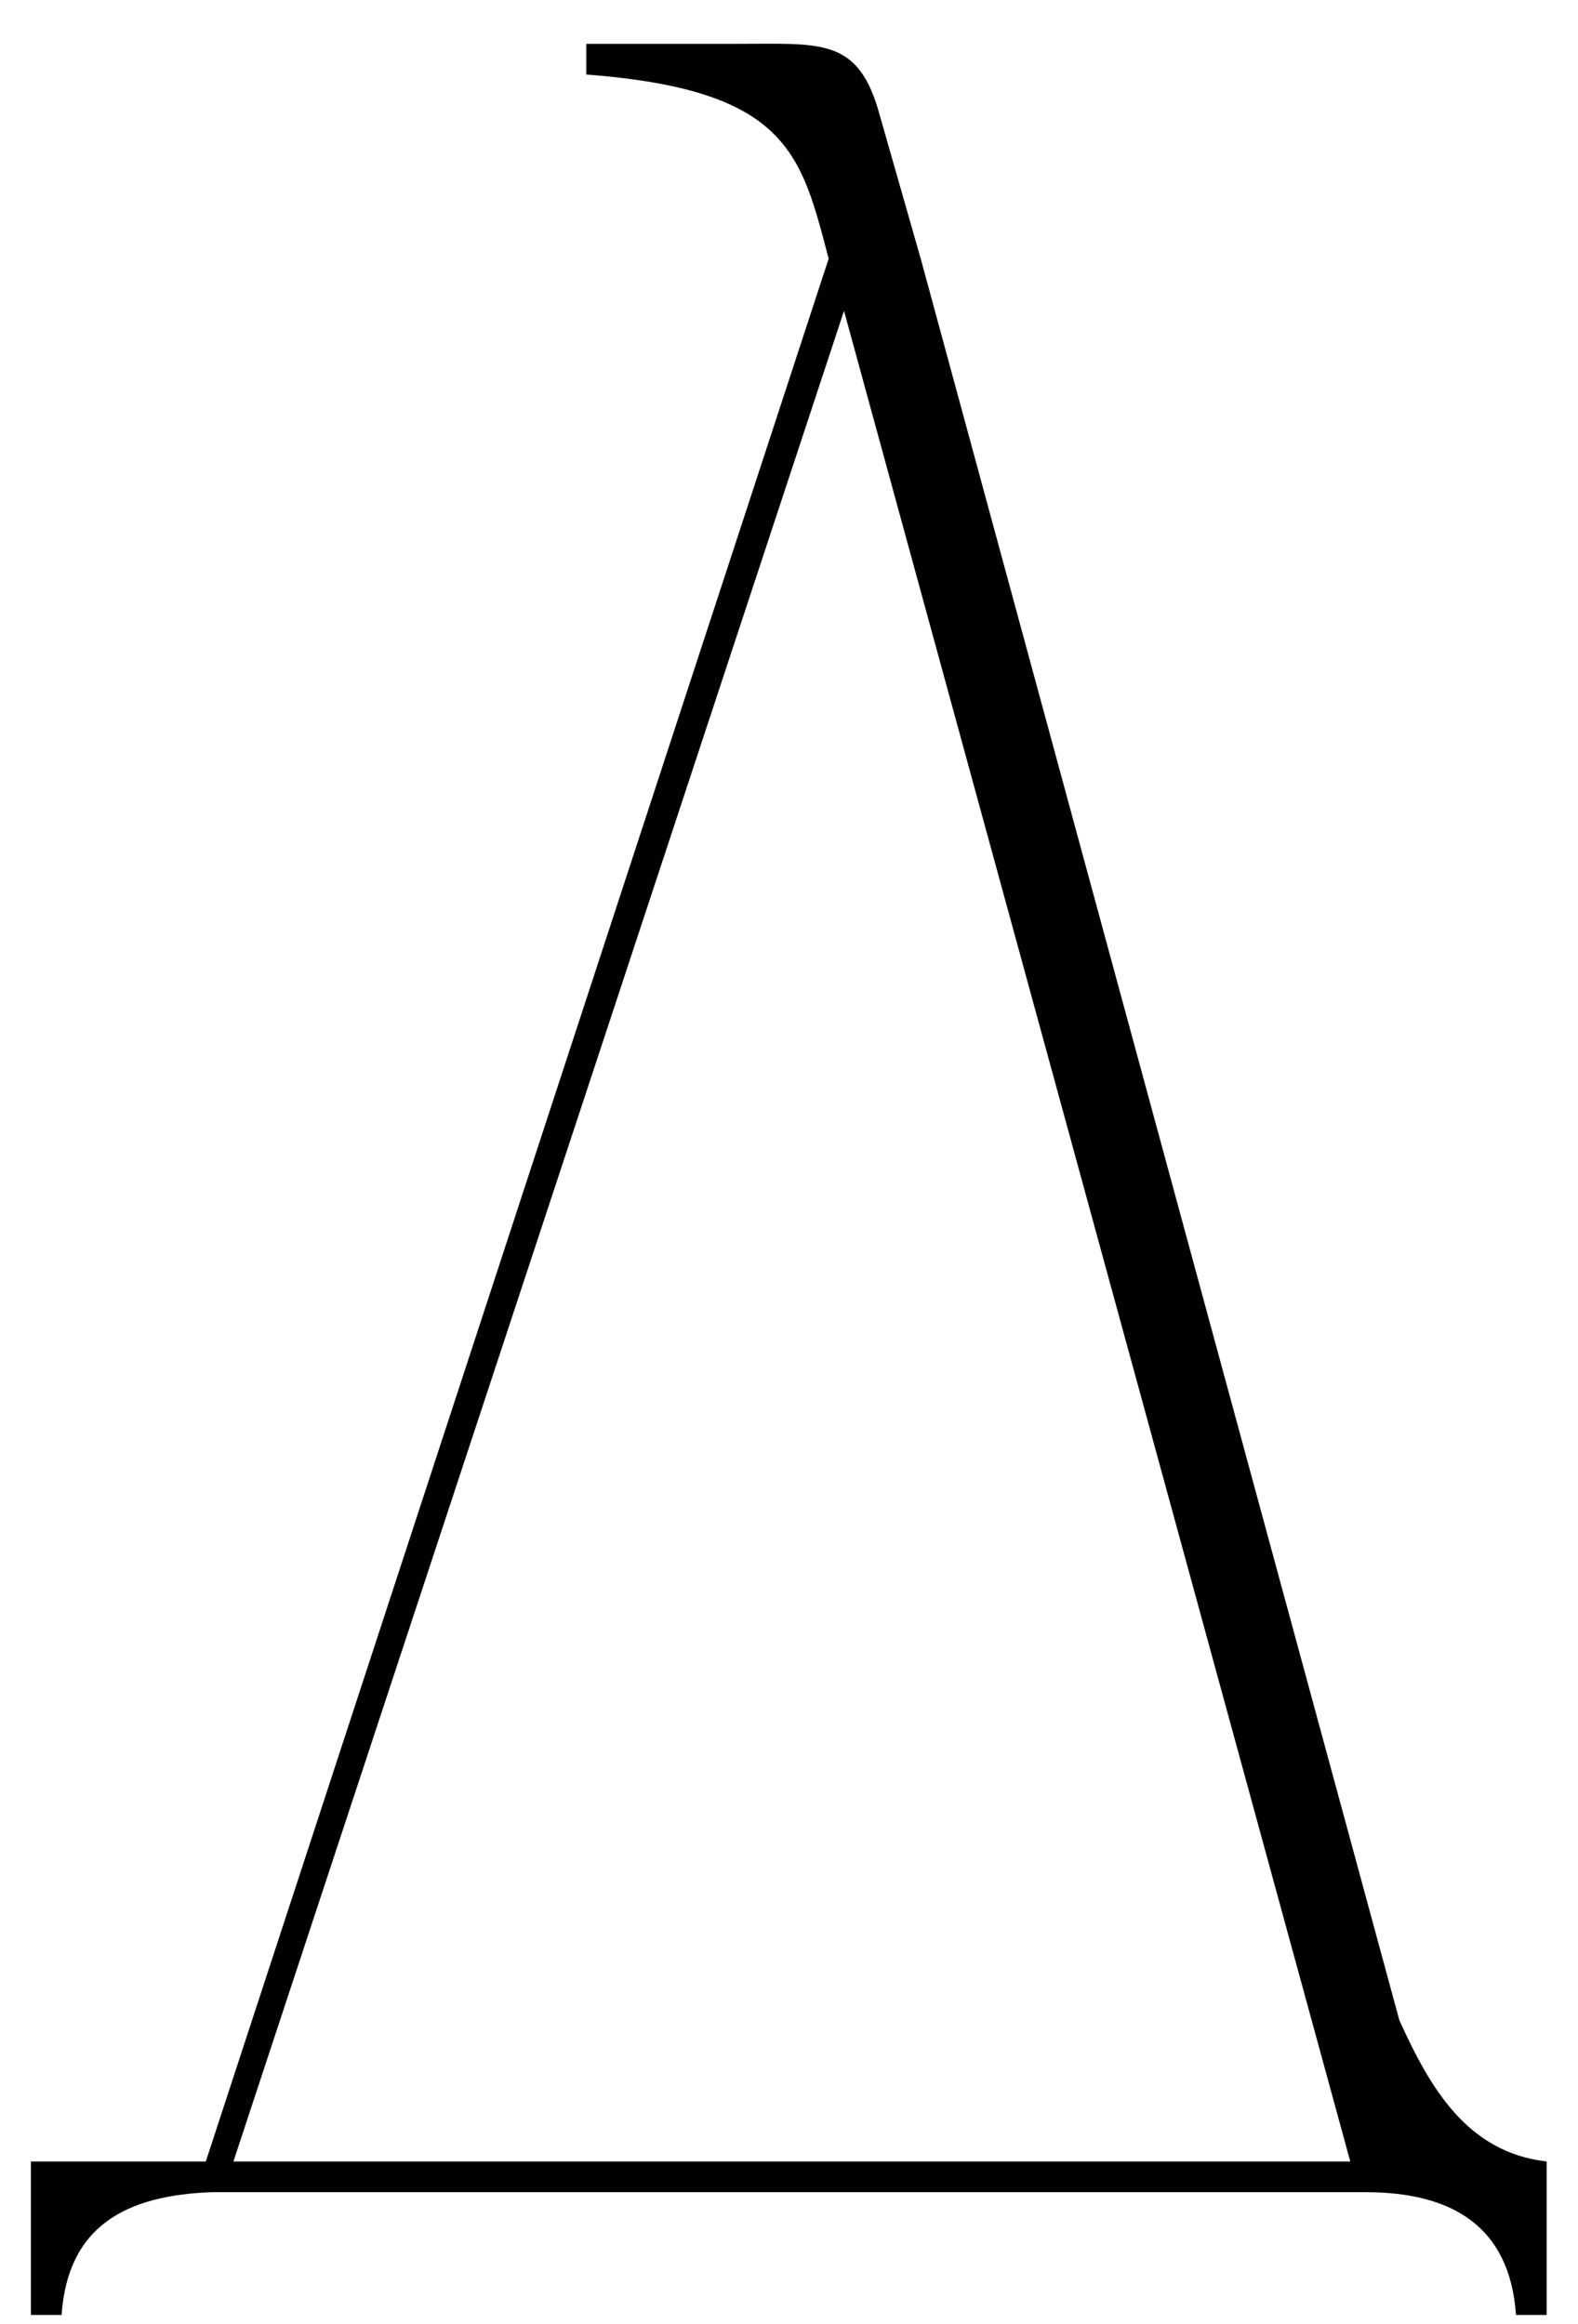<?xml version="1.0" encoding="UTF-8"?> <svg xmlns="http://www.w3.org/2000/svg" width="36" height="53" viewBox="0 0 36 53" fill="none"><path d="M0.705 52.8V49.3H4.695L18.905 5.9C18.275 3.52 17.995 2.05 13.375 1.7V1C14.635 1 15.825 1 16.805 1C18.695 1 19.535 0.86 20.025 2.47L21.005 5.9L31.925 46.08C32.625 47.62 33.465 49.09 35.285 49.3V52.8H34.585C34.445 50.77 33.115 50 31.155 50H4.835C2.875 50.07 1.545 50.77 1.405 52.8H0.705ZM19.255 7.09L5.325 49.3H30.805L19.255 7.09Z" fill="#010101"></path></svg> 